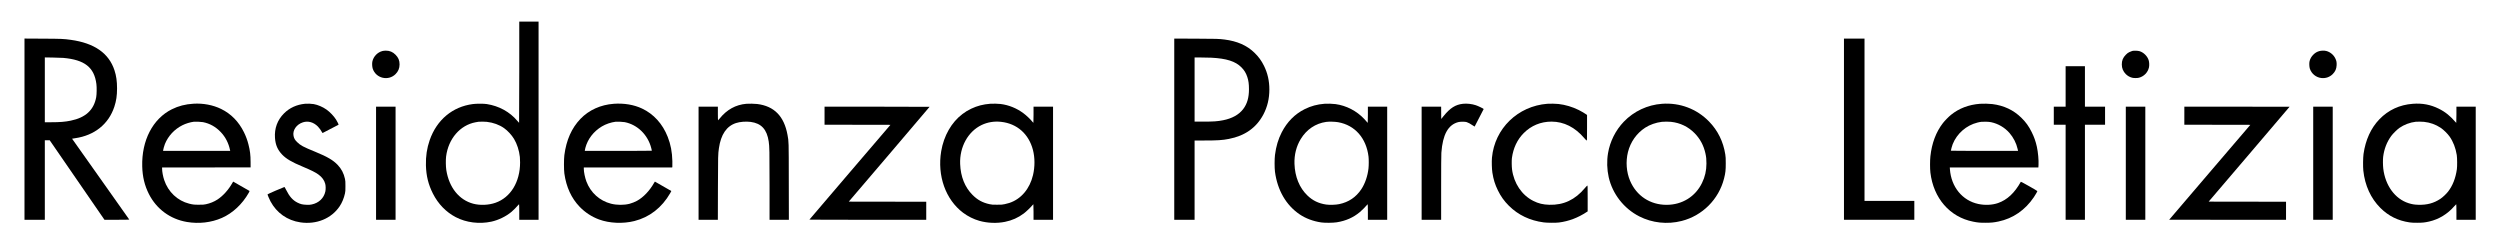 <?xml version="1.0" standalone="no"?>
<!DOCTYPE svg PUBLIC "-//W3C//DTD SVG 20010904//EN"
 "http://www.w3.org/TR/2001/REC-SVG-20010904/DTD/svg10.dtd">
<svg version="1.0" xmlns="http://www.w3.org/2000/svg"
 width="12046pt" height="1181pt" viewBox="0 0 12046 1181"
 preserveAspectRatio="xMidYMid meet">
<g transform="translate(0,1181) scale(0.1,-0.1)"
fill="#000000" stroke="none">
<path d="M25020 8329 c0 -1342 -4 -2439 -8 -2437 -5 2 -43 44 -84 93 -362 433
-884 720 -1473 811 -150 23 -492 23 -670 0 -981 -127 -1739 -760 -2080 -1737
-135 -389 -193 -777 -182 -1218 14 -510 118 -927 339 -1363 253 -498 631 -887
1098 -1131 503 -263 1132 -342 1715 -217 341 74 708 252 970 472 94 79 254
240 319 321 21 26 42 47 47 47 5 0 9 -166 9 -375 l0 -375 465 0 465 0 0 4775
0 4775 -465 0 -465 0 0 -2441z m-1562 -2390 c307 -34 601 -141 829 -302 176
-124 368 -332 482 -522 144 -239 247 -557 280 -867 6 -54 11 -173 11 -265 0
-940 -455 -1687 -1185 -1943 -331 -116 -741 -133 -1075 -45 -682 182 -1163
783 -1295 1620 -26 162 -31 493 -10 655 108 854 674 1510 1422 1649 60 11 124
22 143 24 80 9 307 6 398 -4z"/>
<path d="M1180 5586 l0 -4366 490 0 490 0 0 1915 0 1915 118 0 118 0 1319
-1915 1319 -1915 598 0 c341 0 598 4 598 9 0 5 -621 883 -1380 1952 -759 1069
-1378 1944 -1377 1945 1 2 68 12 147 24 935 135 1615 681 1890 1518 93 284
130 533 130 882 0 347 -37 610 -124 873 -271 824 -967 1309 -2103 1467 -359
49 -430 52 -1355 57 l-878 5 0 -4366z m1870 3434 c1030 -91 1493 -456 1595
-1259 21 -166 16 -496 -9 -634 -116 -620 -511 -984 -1229 -1131 -271 -56 -520
-76 -939 -76 l-308 0 0 1561 0 1562 383 -6 c210 -3 438 -11 507 -17z"/>
<path d="M56580 5586 l0 -4366 490 0 490 0 0 1910 0 1910 478 0 c621 0 861 15
1173 76 773 149 1325 539 1662 1174 194 365 290 766 290 1210 0 413 -84 782
-257 1135 -126 256 -261 440 -468 640 -361 349 -824 552 -1433 630 -280 35
-366 38 -1392 42 l-1033 4 0 -4365z m1780 3444 c738 -37 1168 -174 1456 -464
136 -136 221 -275 283 -462 59 -179 81 -337 81 -591 1 -403 -86 -704 -275
-954 -204 -272 -540 -459 -973 -543 -277 -54 -455 -66 -969 -66 l-403 0 0
1545 0 1545 303 0 c166 0 390 -5 497 -10z"/>
<path d="M88850 5585 l0 -4365 1695 0 1695 0 0 455 0 455 -1200 0 -1200 0 0
3910 0 3910 -495 0 -495 0 0 -4365z"/>
<path d="M18422 9350 c-232 -61 -422 -257 -478 -495 -22 -94 -14 -264 16 -355
155 -467 752 -608 1100 -260 130 130 192 279 193 465 1 190 -57 329 -193 466
-135 137 -284 200 -470 198 -60 0 -122 -7 -168 -19z"/>
<path d="M102740 9355 c-30 -8 -93 -34 -140 -56 -69 -34 -101 -58 -170 -128
-136 -137 -194 -276 -193 -466 1 -186 63 -335 193 -466 83 -83 190 -145 305
-174 80 -21 251 -21 330 0 240 64 423 251 480 492 23 95 16 260 -14 353 -62
194 -237 369 -431 432 -86 27 -280 35 -360 13z"/>
<path d="M111750 9347 c-117 -35 -196 -82 -286 -172 -90 -89 -150 -195 -180
-314 -22 -89 -15 -272 14 -361 79 -242 300 -421 552 -449 210 -23 403 43 550
189 124 125 180 252 188 428 6 144 -7 212 -65 331 -83 173 -249 308 -438 356
-90 23 -243 19 -335 -8z"/>
<path d="M99530 7645 l0 -975 -285 0 -285 0 0 -435 0 -435 285 0 285 0 0
-2290 0 -2290 465 0 465 0 0 2290 0 2290 485 0 485 0 0 435 0 435 -485 0 -485
0 0 975 0 975 -465 0 -465 0 0 -975z"/>
<path d="M9325 6813 c-392 -23 -728 -110 -1046 -269 -919 -459 -1459 -1502
-1426 -2754 13 -499 116 -924 322 -1330 368 -724 1028 -1209 1830 -1345 580
-98 1174 -30 1686 195 519 228 983 662 1294 1209 26 46 43 87 38 90 -10 10
-782 451 -787 451 -2 0 -20 -28 -39 -63 -184 -329 -452 -627 -720 -801 -163
-106 -350 -183 -557 -227 -91 -20 -136 -23 -330 -23 -236 -1 -291 5 -475 51
-562 140 -1014 567 -1204 1139 -59 176 -101 405 -101 551 l0 53 2133 2 2132 3
-1 255 c0 339 -26 552 -104 854 -53 208 -117 381 -214 581 -250 510 -624 893
-1101 1125 -391 192 -864 281 -1330 253z m455 -888 c330 -65 613 -223 858
-480 226 -237 379 -535 447 -872 l7 -33 -1616 0 -1616 0 0 23 c0 34 56 233 86
307 159 391 460 714 844 906 160 81 374 146 550 168 76 9 358 -3 440 -19z"/>
<path d="M14695 6810 c-404 -41 -743 -197 -1011 -464 -319 -320 -467 -724
-434 -1185 24 -334 127 -572 345 -800 197 -205 456 -358 990 -581 417 -175
618 -276 760 -380 175 -129 281 -275 326 -448 26 -97 28 -266 5 -370 -70 -321
-314 -553 -656 -624 -80 -17 -120 -19 -250 -15 -193 7 -284 28 -435 103 -227
112 -389 294 -552 622 -58 116 -69 133 -88 128 -63 -16 -800 -337 -803 -350
-4 -21 80 -223 140 -336 297 -558 812 -921 1440 -1014 772 -115 1497 182 1894
775 117 175 205 389 256 620 20 92 22 132 22 349 0 218 -2 257 -22 350 -59
269 -171 485 -351 673 -222 232 -500 395 -1076 631 -585 238 -720 311 -881
471 -104 103 -144 173 -170 295 -56 270 140 556 451 656 253 81 515 7 725
-206 67 -68 161 -199 196 -272 10 -21 22 -38 27 -38 9 0 757 388 770 400 9 8
-63 159 -120 247 -106 169 -293 364 -463 485 -178 126 -416 228 -615 263 -114
20 -303 26 -420 15z"/>
<path d="M29575 6809 c-632 -46 -1197 -301 -1605 -725 -426 -444 -683 -1022
-777 -1749 -25 -197 -25 -705 0 -885 92 -655 339 -1191 737 -1604 262 -272
583 -481 934 -611 502 -185 1155 -214 1705 -75 730 184 1322 645 1725 1344 31
54 55 100 53 102 -5 5 -788 454 -792 454 -2 0 -18 -26 -36 -57 -214 -380 -519
-702 -827 -870 -97 -54 -252 -115 -360 -143 -271 -68 -609 -67 -892 5 -547
139 -984 533 -1185 1070 -70 188 -125 455 -125 610 l0 65 2130 0 2129 0 7 37
c4 20 4 141 1 267 -11 445 -80 807 -224 1171 -246 627 -676 1101 -1237 1365
-390 184 -865 264 -1361 229z m525 -884 c617 -121 1119 -613 1281 -1254 16
-62 29 -117 29 -122 0 -5 -674 -9 -1615 -9 l-1615 0 0 24 c0 13 11 66 24 117
112 427 396 797 798 1038 185 111 437 197 658 225 76 9 358 -3 440 -19z"/>
<path d="M35962 6809 c-513 -45 -942 -282 -1286 -710 -38 -46 -72 -85 -77 -87
-5 -2 -9 136 -9 327 l0 331 -465 0 -465 0 0 -2725 0 -2725 464 0 465 0 4 1537
c4 1586 5 1609 47 1908 94 661 366 1065 820 1215 189 63 481 86 710 56 515
-68 784 -362 870 -946 36 -248 40 -443 40 -2127 l0 -1643 465 0 466 0 -4 1843
c-3 2015 0 1904 -62 2247 -163 900 -642 1388 -1461 1489 -123 15 -406 21 -522
10z"/>
<path d="M47707 6810 c-332 -26 -625 -102 -904 -235 -170 -81 -278 -147 -427
-259 -528 -397 -900 -1048 -1025 -1791 -198 -1181 211 -2331 1055 -2966 231
-173 512 -313 782 -389 392 -111 842 -129 1237 -49 339 68 632 199 905 403
106 79 325 287 403 383 28 35 54 63 59 63 4 0 8 -169 8 -375 l0 -375 470 0
470 0 0 2725 0 2725 -470 0 -470 0 0 -390 c0 -214 -3 -390 -7 -389 -5 0 -35
34 -68 75 -88 110 -270 282 -406 383 -330 247 -710 401 -1109 451 -122 15
-377 20 -503 10z m531 -871 c766 -83 1332 -583 1533 -1353 97 -374 98 -809 4
-1211 -157 -665 -578 -1160 -1145 -1345 -51 -17 -150 -43 -219 -57 -116 -25
-144 -27 -366 -27 -224 -1 -249 1 -366 26 -334 72 -578 205 -819 447 -371 372
-573 878 -596 1491 -32 817 377 1560 1031 1875 288 138 608 191 943 154z"/>
<path d="M63817 6810 c-346 -27 -652 -110 -946 -256 -476 -236 -850 -612
-1111 -1117 -168 -325 -274 -681 -326 -1092 -25 -192 -25 -626 -1 -809 119
-891 535 -1611 1187 -2053 292 -198 658 -335 1045 -391 174 -25 560 -22 740 6
441 69 804 229 1122 496 92 77 289 274 337 338 16 21 32 38 37 38 5 0 9 -165
9 -375 l0 -375 465 0 465 0 0 2725 0 2725 -465 0 -465 0 0 -390 c0 -214 -3
-390 -7 -390 -5 0 -22 20 -40 43 -18 24 -76 89 -129 145 -365 388 -862 645
-1382 716 -141 20 -393 27 -535 16z m663 -889 c805 -143 1353 -764 1461 -1656
15 -125 15 -426 -1 -565 -40 -371 -168 -741 -348 -1011 -257 -383 -607 -619
-1065 -715 -169 -35 -460 -44 -627 -20 -366 54 -653 193 -908 441 -382 369
-597 898 -619 1520 -15 434 89 847 301 1194 282 463 712 753 1226 827 136 19
431 12 580 -15z"/>
<path d="M70490 6809 c-361 -40 -617 -202 -929 -588 l-116 -144 -3 296 -2 297
-470 0 -470 0 0 -2725 0 -2725 470 0 470 0 0 1541 c0 987 4 1593 11 1687 63
876 324 1350 814 1478 101 26 329 26 405 0 86 -29 166 -73 277 -149 57 -39
105 -69 107 -66 11 12 436 837 436 846 0 17 -268 147 -379 183 -191 64 -431
90 -621 69z"/>
<path d="M74560 6810 c-1425 -110 -2540 -1192 -2671 -2593 -17 -180 -7 -553
19 -722 52 -331 127 -575 267 -860 139 -285 304 -515 530 -740 446 -444 1011
-713 1680 -801 161 -22 581 -24 730 -5 475 61 912 225 1332 502 l53 34 0 623
c0 598 -1 623 -18 620 -10 -2 -64 -57 -119 -123 -470 -562 -1025 -822 -1712
-802 -303 9 -521 61 -771 187 -552 276 -937 848 -1024 1518 -18 142 -21 431
-6 549 64 478 258 888 570 1201 361 362 821 552 1339 552 595 0 1134 -272
1581 -799 56 -66 101 -111 112 -111 17 0 18 28 18 614 l0 615 -32 25 c-61 46
-247 155 -365 214 -299 150 -654 256 -978 292 -141 15 -400 20 -535 10z"/>
<path d="M80085 6809 c-702 -51 -1362 -360 -1845 -865 -395 -413 -663 -947
-759 -1514 -63 -373 -51 -786 33 -1160 183 -805 731 -1507 1471 -1885 624
-319 1357 -398 2047 -221 1000 256 1783 1040 2039 2042 69 271 83 397 83 729
0 251 -3 309 -22 432 -97 620 -359 1152 -782 1587 -593 610 -1406 917 -2265
855z m433 -870 c442 -48 831 -236 1138 -550 264 -271 433 -587 518 -969 39
-176 50 -288 49 -490 -1 -344 -68 -637 -213 -935 -320 -660 -957 -1054 -1707
-1055 -790 -1 -1449 432 -1758 1156 -179 419 -217 925 -104 1384 122 490 416
907 832 1178 219 143 520 248 800 281 106 12 334 13 445 0z"/>
<path d="M95405 6809 c-544 -42 -1014 -221 -1400 -534 -112 -91 -299 -282
-387 -395 -333 -431 -536 -968 -604 -1602 -22 -206 -22 -594 0 -783 147 -1235
933 -2141 2053 -2364 232 -47 327 -55 598 -55 269 0 404 13 630 61 698 146
1286 551 1705 1173 86 129 172 280 167 293 -9 22 -788 461 -795 449 -300 -539
-657 -872 -1099 -1026 -280 -97 -631 -113 -952 -44 -768 164 -1305 821 -1366
1671 l-6 87 2134 0 2134 0 7 118 c13 231 -22 620 -80 882 -60 267 -128 461
-249 705 -139 282 -286 485 -502 695 -378 369 -840 586 -1393 655 -157 19
-442 26 -595 14z m539 -888 c338 -72 649 -255 879 -516 191 -219 333 -496 395
-777 l20 -88 -1619 0 c-944 0 -1619 4 -1619 9 0 28 62 248 89 316 205 512 657
906 1192 1039 151 38 225 45 404 41 113 -2 189 -9 259 -24z"/>
<path d="M116260 6809 c-637 -48 -1179 -299 -1610 -745 -409 -424 -670 -995
-766 -1674 -24 -178 -30 -607 -10 -798 76 -717 358 -1336 820 -1798 393 -392
847 -618 1411 -700 90 -14 181 -18 365 -18 262 1 359 11 577 60 463 104 891
365 1215 742 44 50 84 92 89 92 5 0 9 -155 9 -375 l0 -375 465 0 465 0 0 2725
0 2725 -465 0 -465 0 0 -390 c0 -214 -4 -390 -8 -390 -5 0 -32 29 -61 65 -77
95 -233 249 -342 337 -140 114 -277 201 -444 283 -394 194 -790 269 -1245 234z
m538 -870 c297 -32 562 -127 802 -286 141 -94 333 -282 432 -423 172 -244 292
-554 345 -890 22 -142 25 -545 5 -685 -63 -439 -203 -793 -426 -1080 -89 -113
-256 -271 -366 -344 -317 -212 -648 -301 -1065 -288 -195 6 -302 24 -474 78
-650 207 -1119 849 -1216 1665 -18 152 -21 442 -5 568 47 378 179 718 390
1006 82 112 283 309 393 387 220 155 520 268 787 296 79 8 307 6 398 -4z"/>
<path d="M18120 3945 l0 -2725 470 0 470 0 0 2725 0 2725 -470 0 -470 0 0
-2725z"/>
<path d="M39730 6235 l0 -435 1588 -2 1587 -3 -1952 -2280 c-1074 -1254 -1953
-2283 -1953 -2287 0 -5 1267 -8 2815 -8 l2815 0 0 435 0 435 -1866 2 -1867 3
1947 2280 c1070 1254 1946 2283 1946 2288 0 4 -1138 7 -2530 7 l-2530 0 0
-435z"/>
<path d="M102430 3945 l0 -2725 470 0 470 0 0 2725 0 2725 -470 0 -470 0 0
-2725z"/>
<path d="M105250 6235 l0 -435 1590 -2 1590 -3 -1955 -2284 c-1075 -1256
-1955 -2286 -1955 -2288 0 -1 1267 -3 2815 -3 l2815 0 0 435 0 435 -1864 2
-1864 3 1949 2283 c1072 1256 1949 2285 1949 2288 0 2 -1141 4 -2535 4 l-2535
0 0 -435z"/>
<path d="M111460 3945 l0 -2725 470 0 470 0 0 2725 0 2725 -470 0 -470 0 0
-2725z"/>
</g>
</svg>
